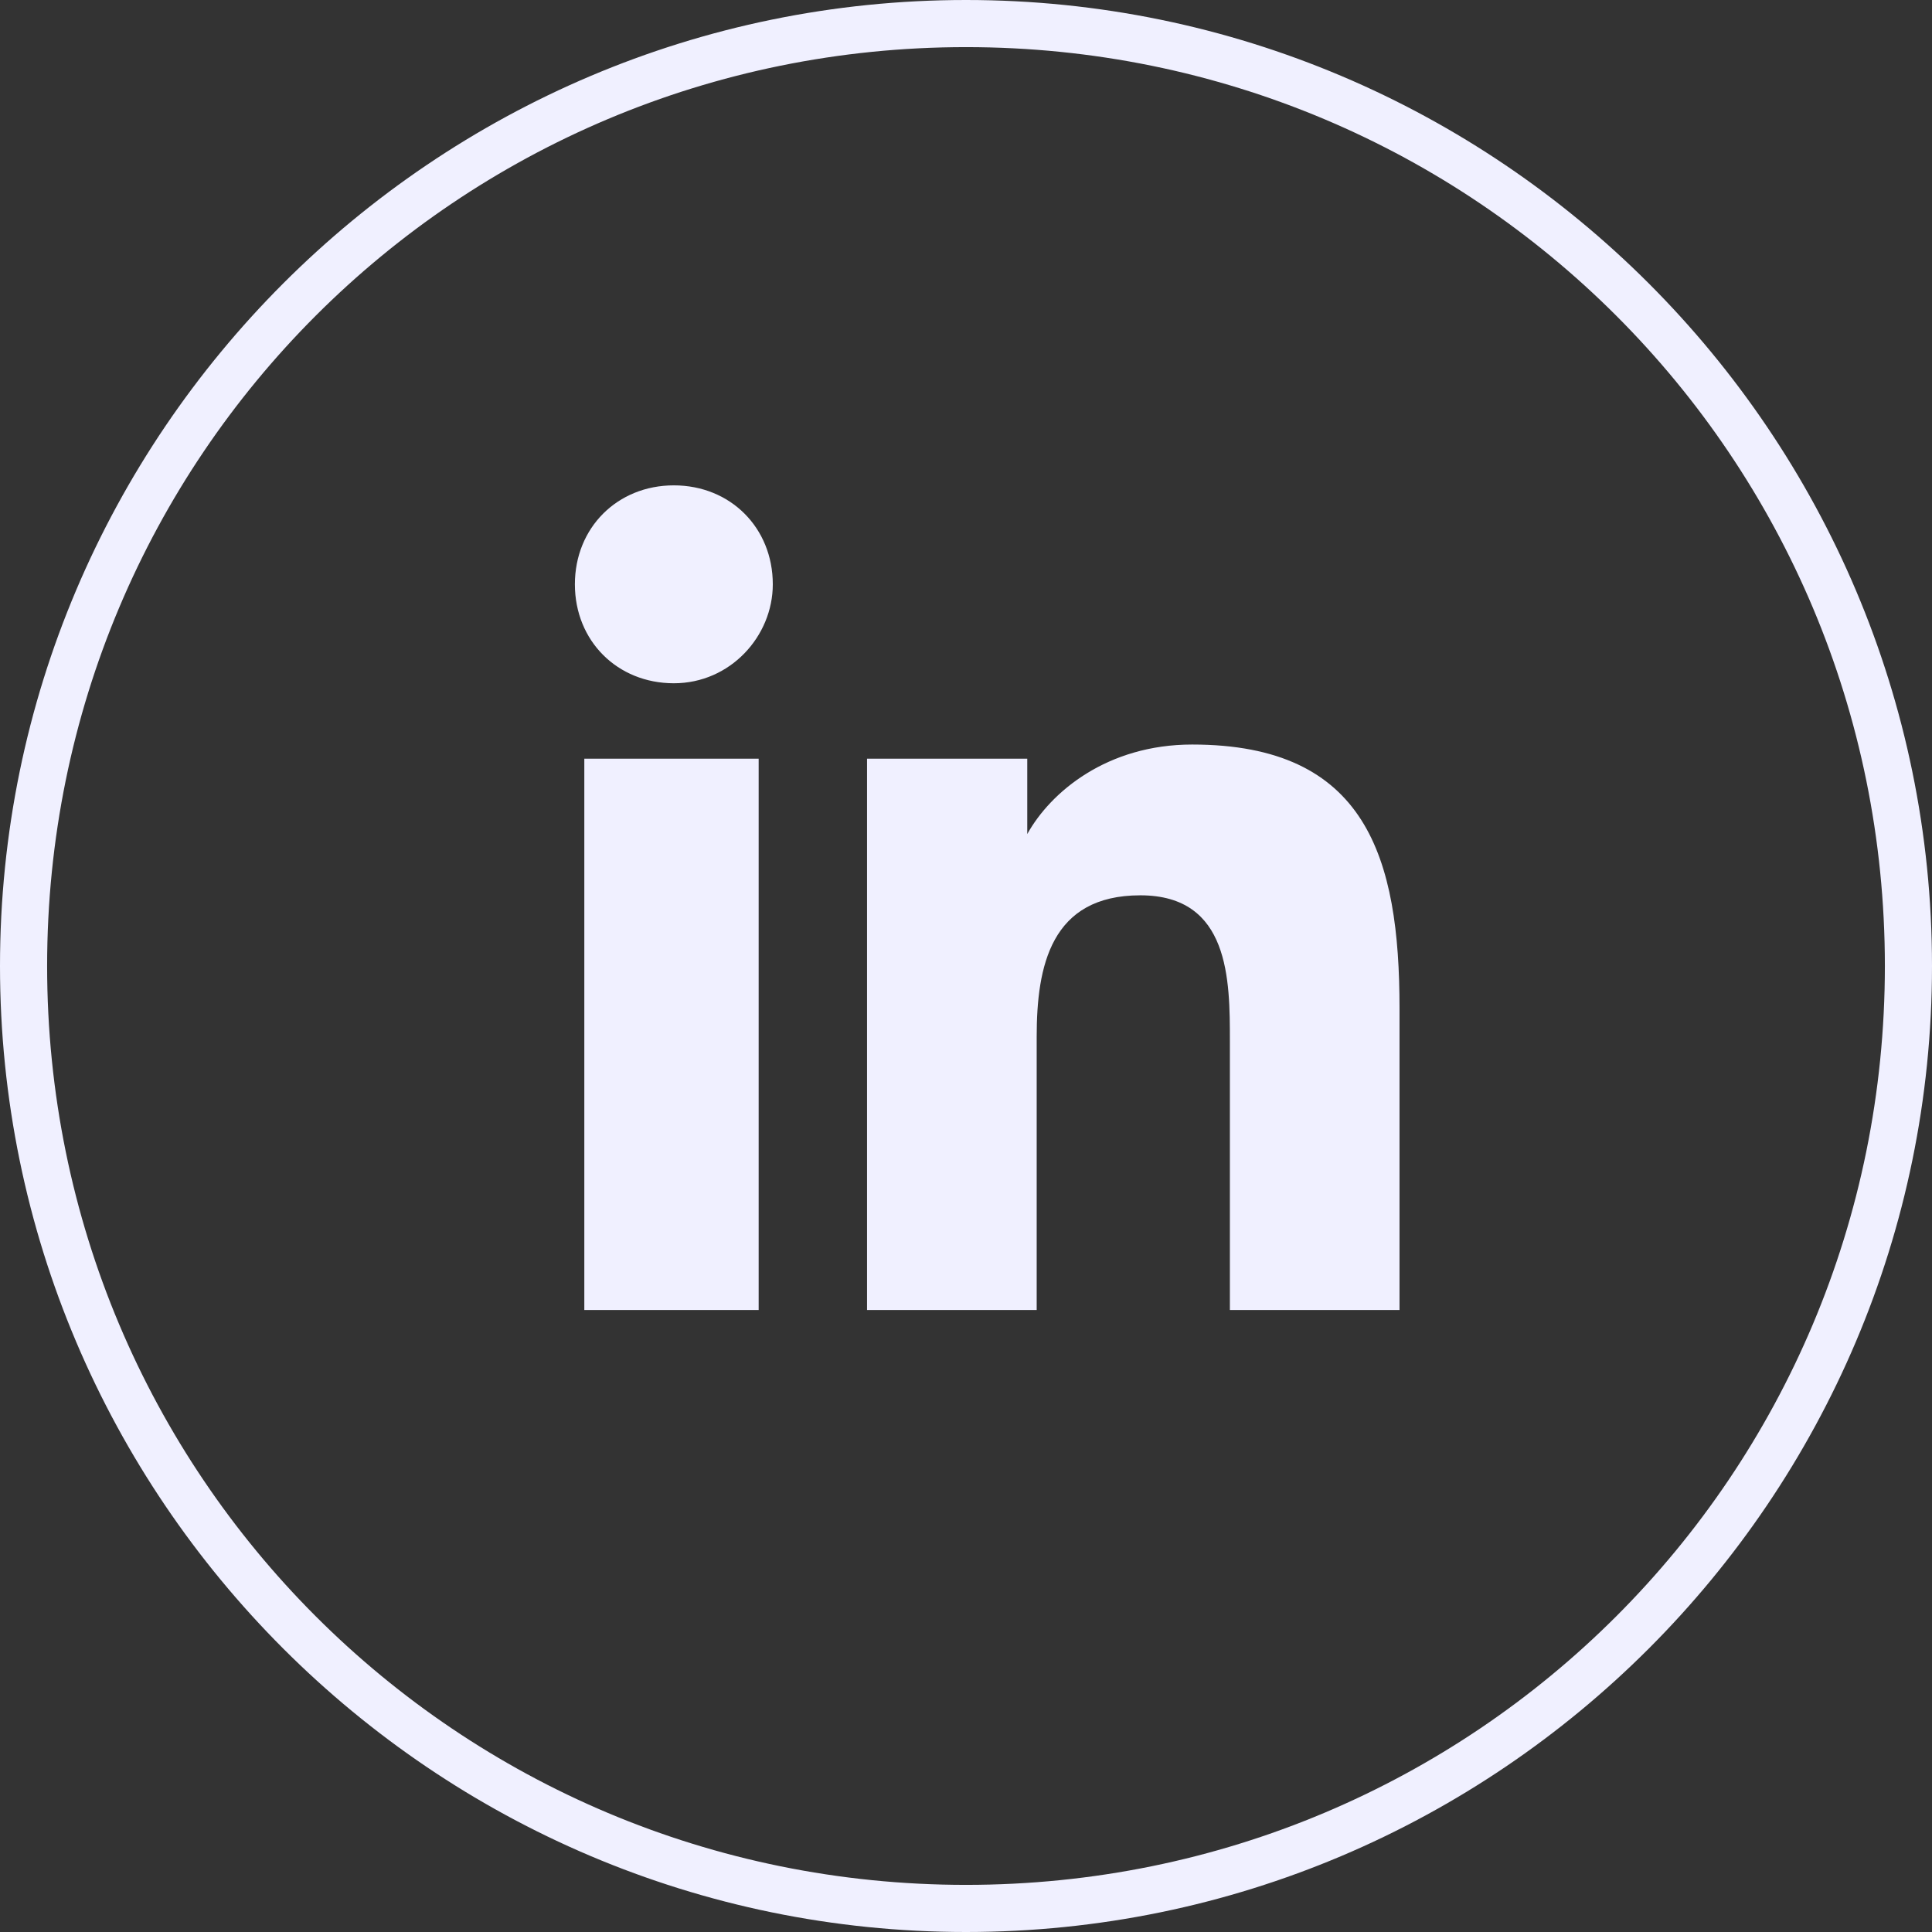<?xml version="1.0" encoding="UTF-8"?>
<!-- Generator: Adobe Illustrator 27.7.0, SVG Export Plug-In . SVG Version: 6.00 Build 0)  -->
<svg xmlns="http://www.w3.org/2000/svg" xmlns:xlink="http://www.w3.org/1999/xlink" version="1.1" id="Layer_1" x="0px" y="0px" viewBox="0 0 41 41" style="enable-background:new 0 0 41 41;" xml:space="preserve">
<rect x="0" y="0" width="41" height="41" fill="#333333" stroke="none"/>
<style type="text/css">
	.st0{fill:#F0F0FF;}
	.st1{fill-rule:evenodd;clip-rule:evenodd;fill:#F0F0FF;}
</style>
<path class="st0" d="M20.5,41C9.2,41,0,31.8,0,20.5S9.2,0,20.5,0S41,9.2,41,20.5S31.8,41,20.5,41z M20.5,1C9.7,1,1,9.7,1,20.5  C1,31.3,9.7,40,20.5,40S40,31.3,40,20.5C40,9.7,31.3,1,20.5,1z"></path>
<path class="st1" d="M16.4,12.4c0-1.2-0.9-2.1-2.1-2.1c-1.2,0-2.1,0.9-2.1,2.1c0,1.2,0.9,2.1,2.1,2.1C15.5,14.5,16.4,13.5,16.4,12.4  z M16.1,27.8h-3.7V16.1h3.7V27.8z M21.9,16.1h-3.5v11.7h3.6V22c0-1.5,0.3-3,2.2-3c1.9,0,1.9,1.8,1.9,3.1v5.7h3.6v-6.4  c0-3.2-0.7-5.6-4.4-5.6c-1.8,0-3,1-3.5,1.9h0V16.1z"></path>
</svg>
